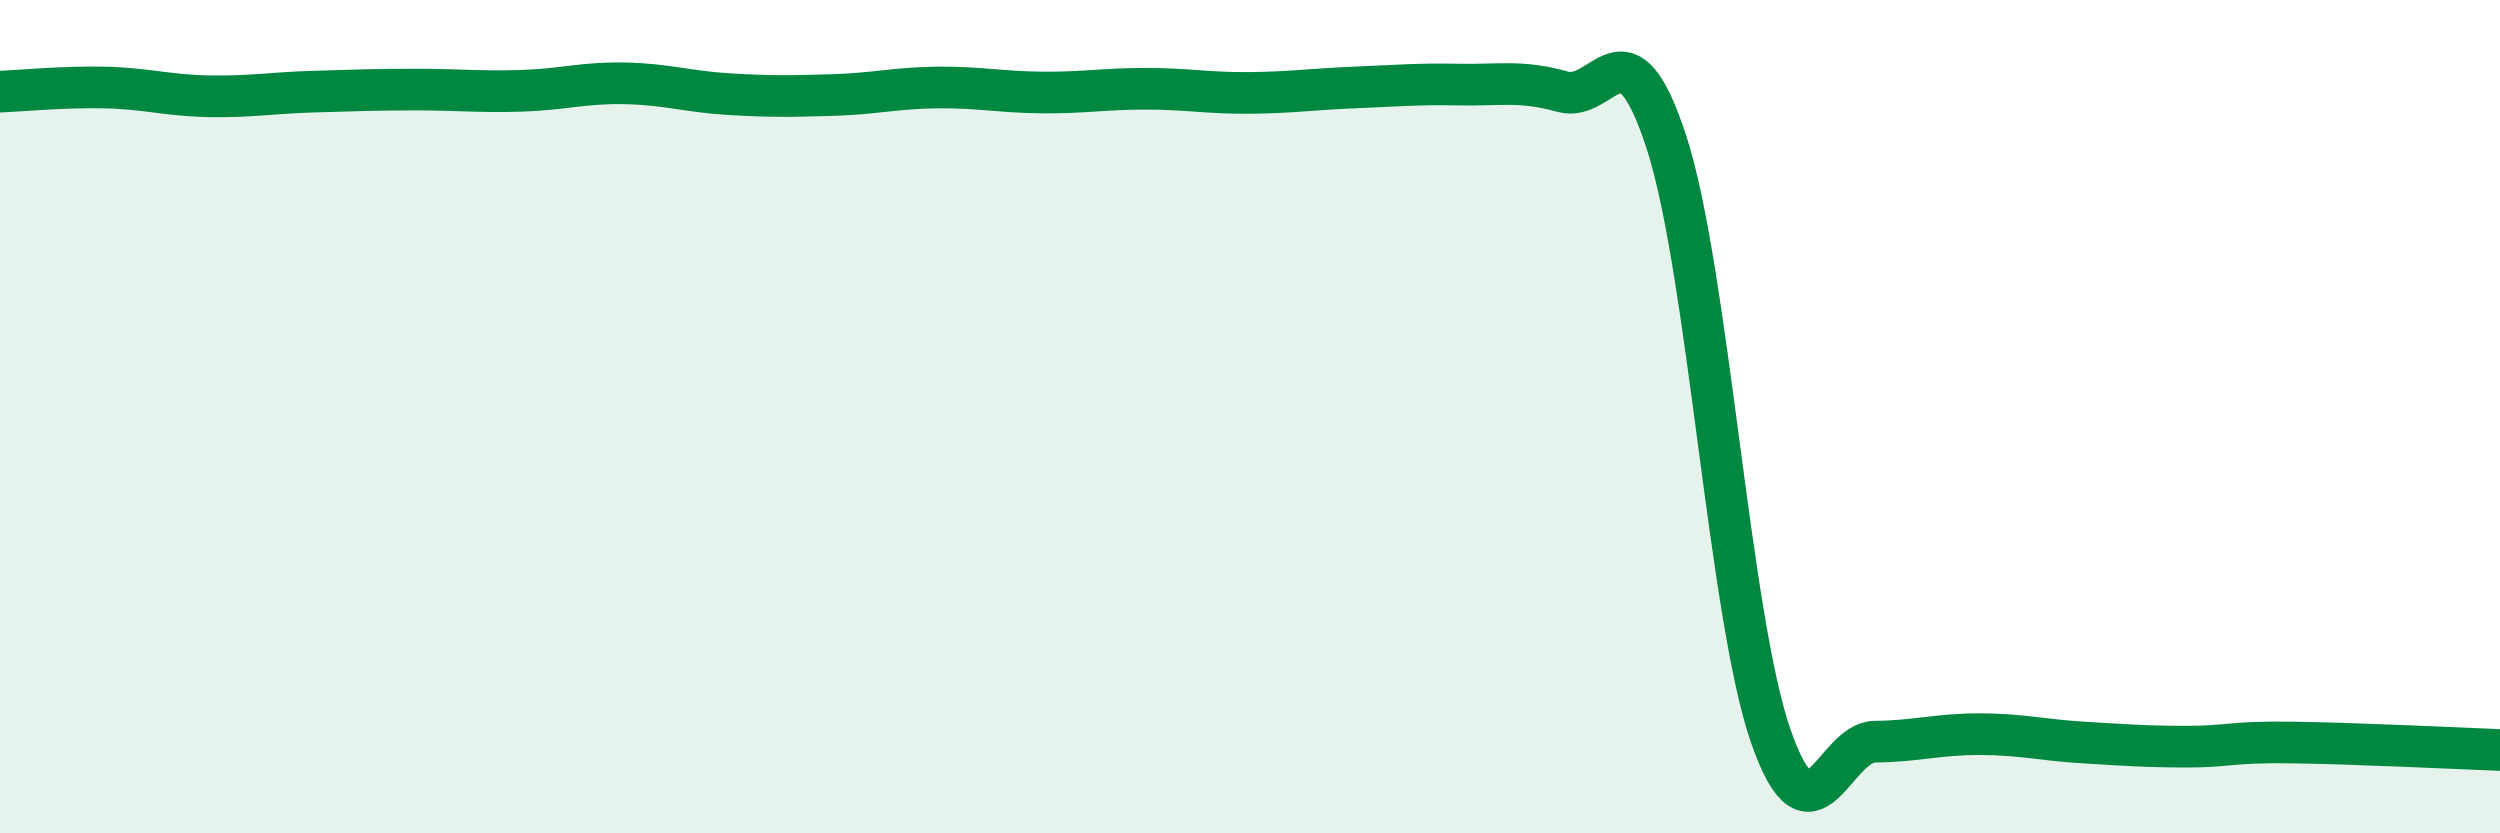 
    <svg width="60" height="20" viewBox="0 0 60 20" xmlns="http://www.w3.org/2000/svg">
      <path
        d="M 0,2.2 C 0.5,2.18 1.5,2.08 2.5,2.1 C 3.5,2.12 4,2.29 5,2.31 C 6,2.33 6.5,2.23 7.5,2.2 C 8.5,2.17 9,2.15 10,2.15 C 11,2.15 11.5,2.21 12.5,2.18 C 13.5,2.15 14,1.98 15,2 C 16,2.02 16.5,2.2 17.5,2.26 C 18.5,2.32 19,2.31 20,2.28 C 21,2.25 21.5,2.11 22.5,2.1 C 23.5,2.09 24,2.21 25,2.22 C 26,2.23 26.5,2.13 27.5,2.13 C 28.5,2.13 29,2.24 30,2.23 C 31,2.22 31.5,2.14 32.5,2.1 C 33.5,2.06 34,2.01 35,2.03 C 36,2.05 36.5,1.92 37.5,2.2 C 38.5,2.48 39,0.34 40,3.43 C 41,6.52 41.5,14.8 42.5,17.67 C 43.5,20.54 44,17.81 45,17.8 C 46,17.79 46.5,17.62 47.5,17.62 C 48.5,17.62 49,17.76 50,17.82 C 51,17.88 51.5,17.92 52.5,17.92 C 53.5,17.92 53.5,17.8 55,17.82 C 56.5,17.84 59,17.96 60,18L60 20L0 20Z"
        fill="#008740"
        opacity="0.1"
        stroke-linecap="round"
        stroke-linejoin="round"
      />
      <path
        d="M 0,2.2 C 0.5,2.18 1.5,2.08 2.5,2.1 C 3.5,2.12 4,2.29 5,2.31 C 6,2.33 6.5,2.23 7.5,2.2 C 8.5,2.17 9,2.15 10,2.15 C 11,2.15 11.5,2.21 12.5,2.18 C 13.5,2.15 14,1.98 15,2 C 16,2.02 16.5,2.2 17.5,2.26 C 18.5,2.32 19,2.31 20,2.28 C 21,2.25 21.5,2.11 22.5,2.1 C 23.5,2.09 24,2.21 25,2.22 C 26,2.23 26.5,2.13 27.5,2.13 C 28.5,2.13 29,2.24 30,2.23 C 31,2.22 31.5,2.14 32.5,2.1 C 33.5,2.06 34,2.01 35,2.03 C 36,2.05 36.5,1.92 37.5,2.2 C 38.5,2.48 39,0.34 40,3.43 C 41,6.52 41.5,14.8 42.5,17.67 C 43.5,20.54 44,17.81 45,17.8 C 46,17.79 46.5,17.62 47.5,17.62 C 48.5,17.62 49,17.76 50,17.82 C 51,17.88 51.5,17.92 52.5,17.92 C 53.5,17.92 53.5,17.8 55,17.82 C 56.5,17.84 59,17.96 60,18"
        stroke="#008740"
        stroke-width="1"
        fill="none"
        stroke-linecap="round"
        stroke-linejoin="round"
      />
    </svg>
  